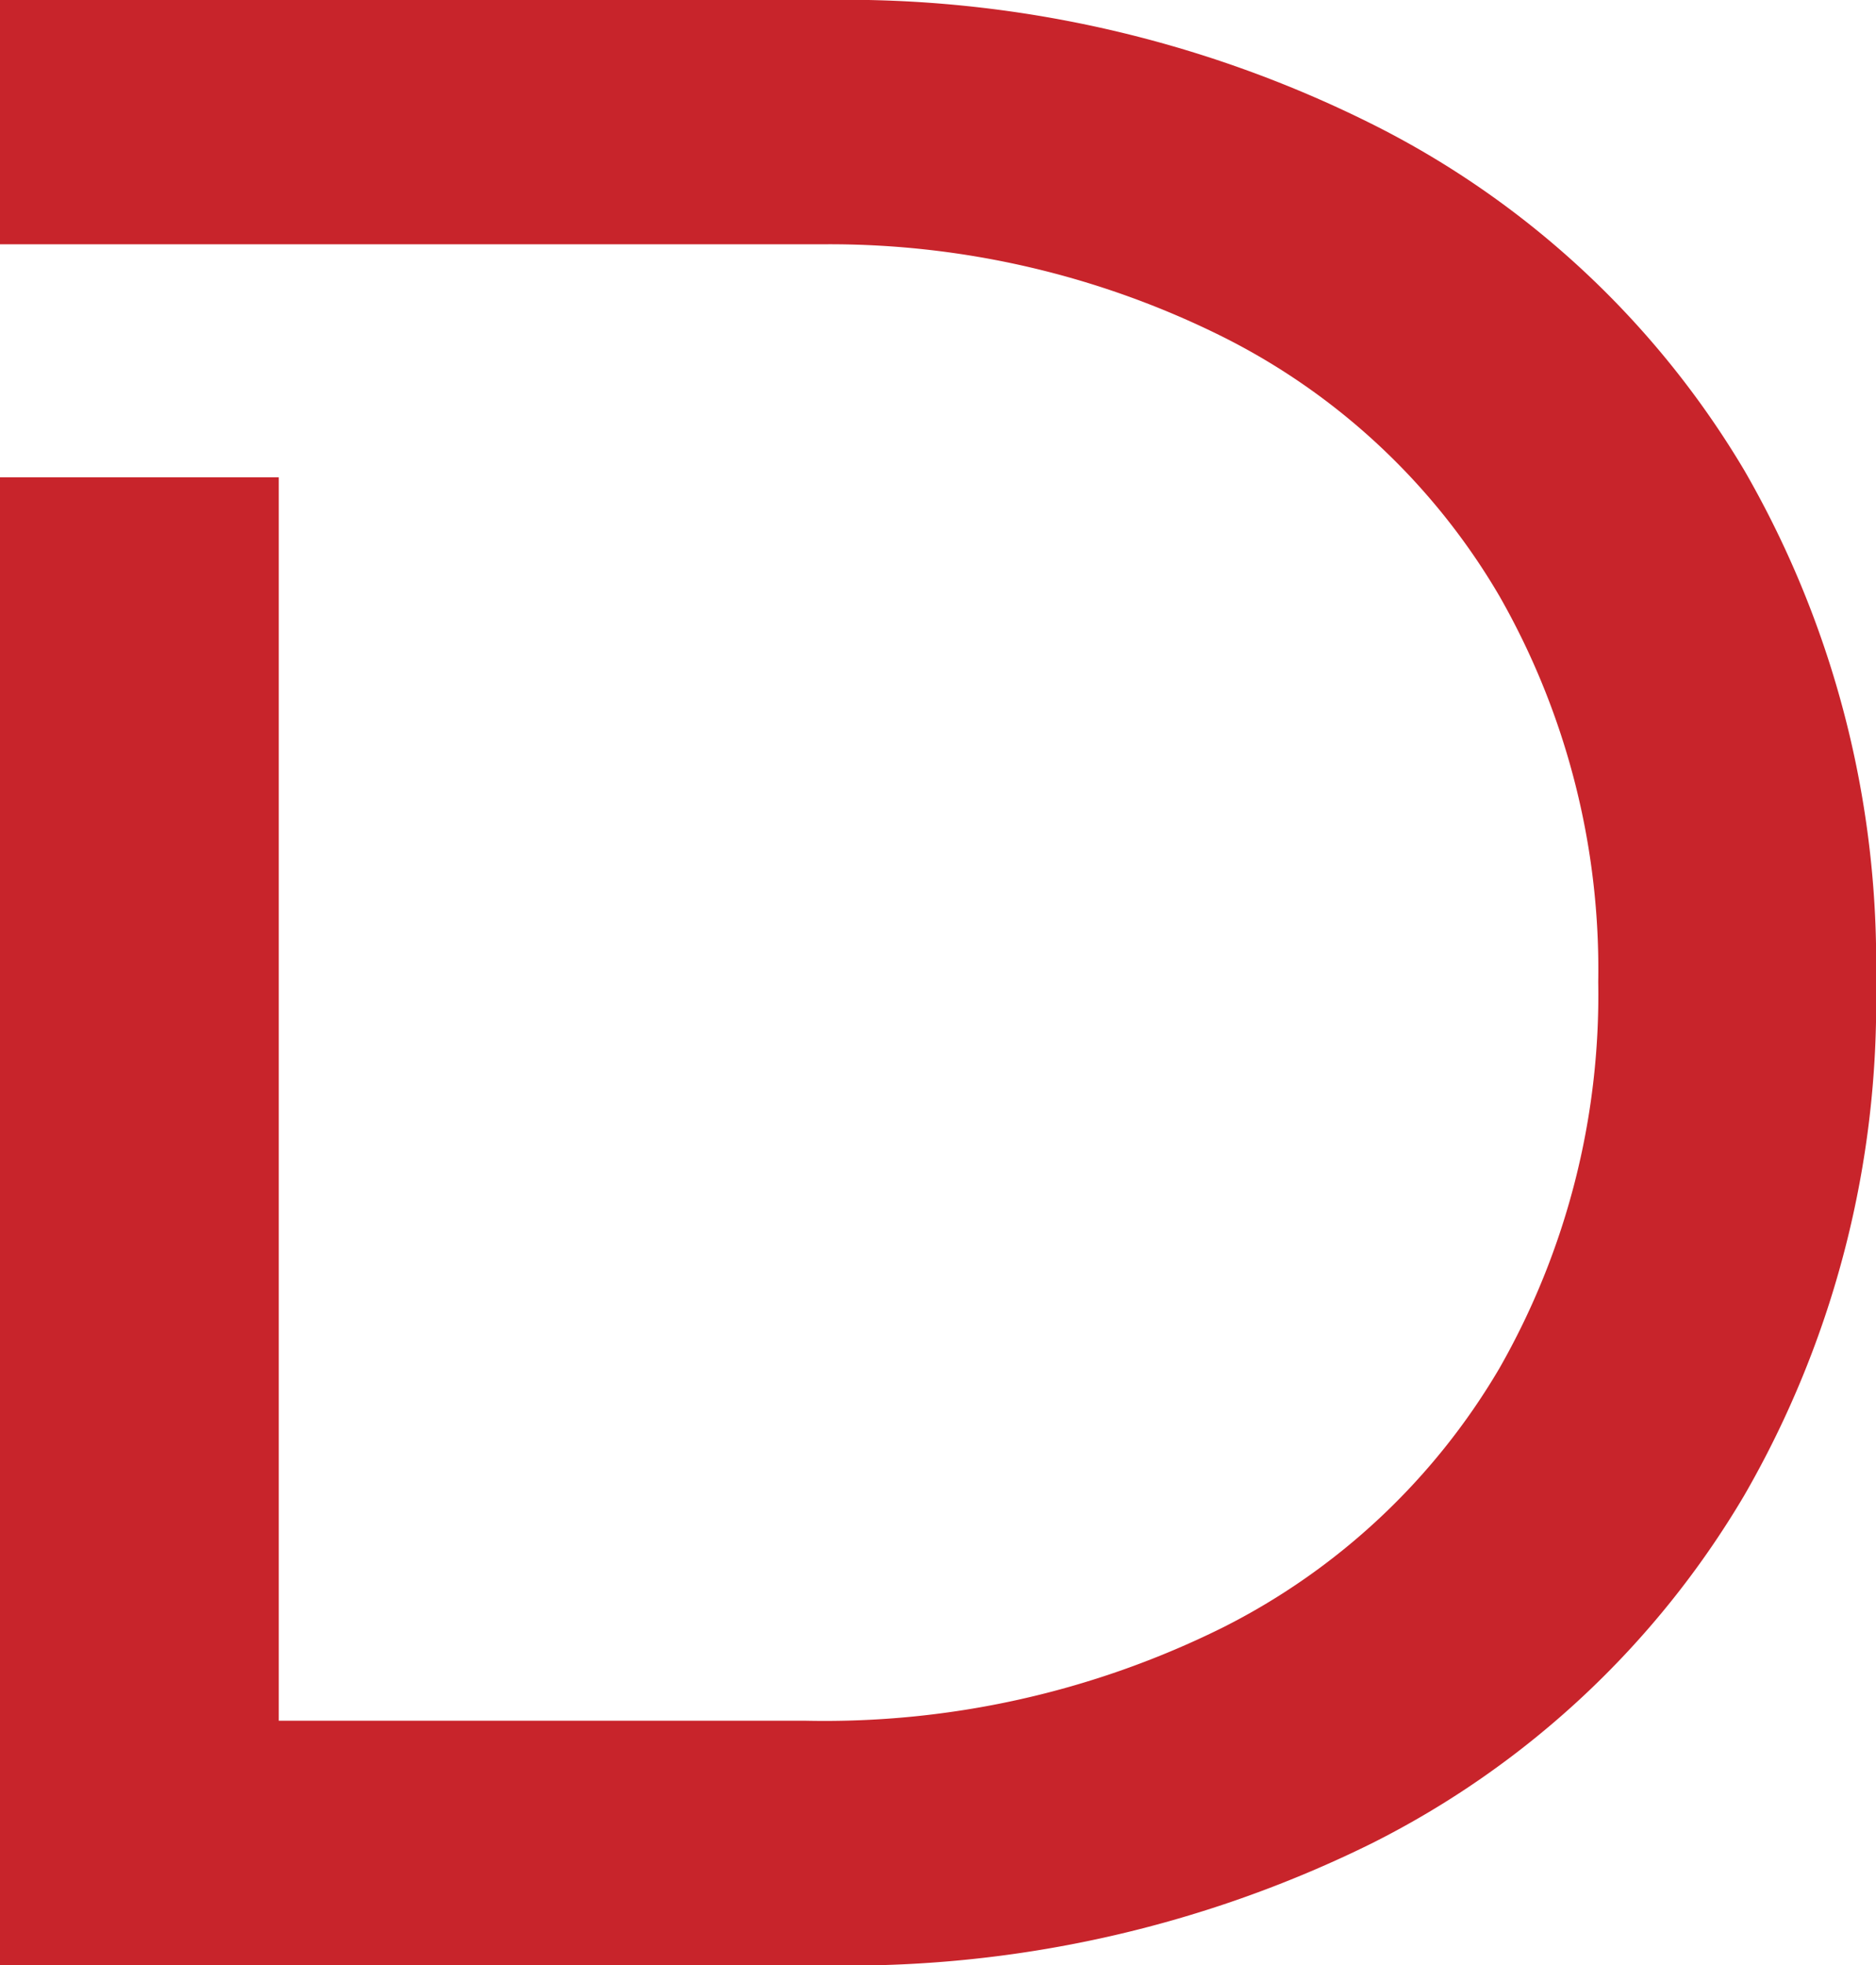 <svg xmlns="http://www.w3.org/2000/svg" viewBox="0 0 57 59.7" class="dyntar-logo-svg"><title>Dyntar</title><path fill="#c8242b" d="M53,14.29A27.41,27.41,0,0,0,41.67,3.76,35.8,35.8,0,0,0,25,0H0V7.42H25.13v0a26.78,26.78,0,0,1,12,2.8,20.22,20.22,0,0,1,8.43,7.89,22.86,22.86,0,0,1,3,11.72,22.87,22.87,0,0,1-3,11.73,20.35,20.35,0,0,1-8.43,7.89,27.21,27.21,0,0,1-12.66,2.82h-16V14.5H0V59.7H25A35.92,35.92,0,0,0,41.67,56,27.41,27.41,0,0,0,53,45.42a29.94,29.94,0,0,0,4-15.57A29.93,29.93,0,0,0,53,14.29Z"/></svg>